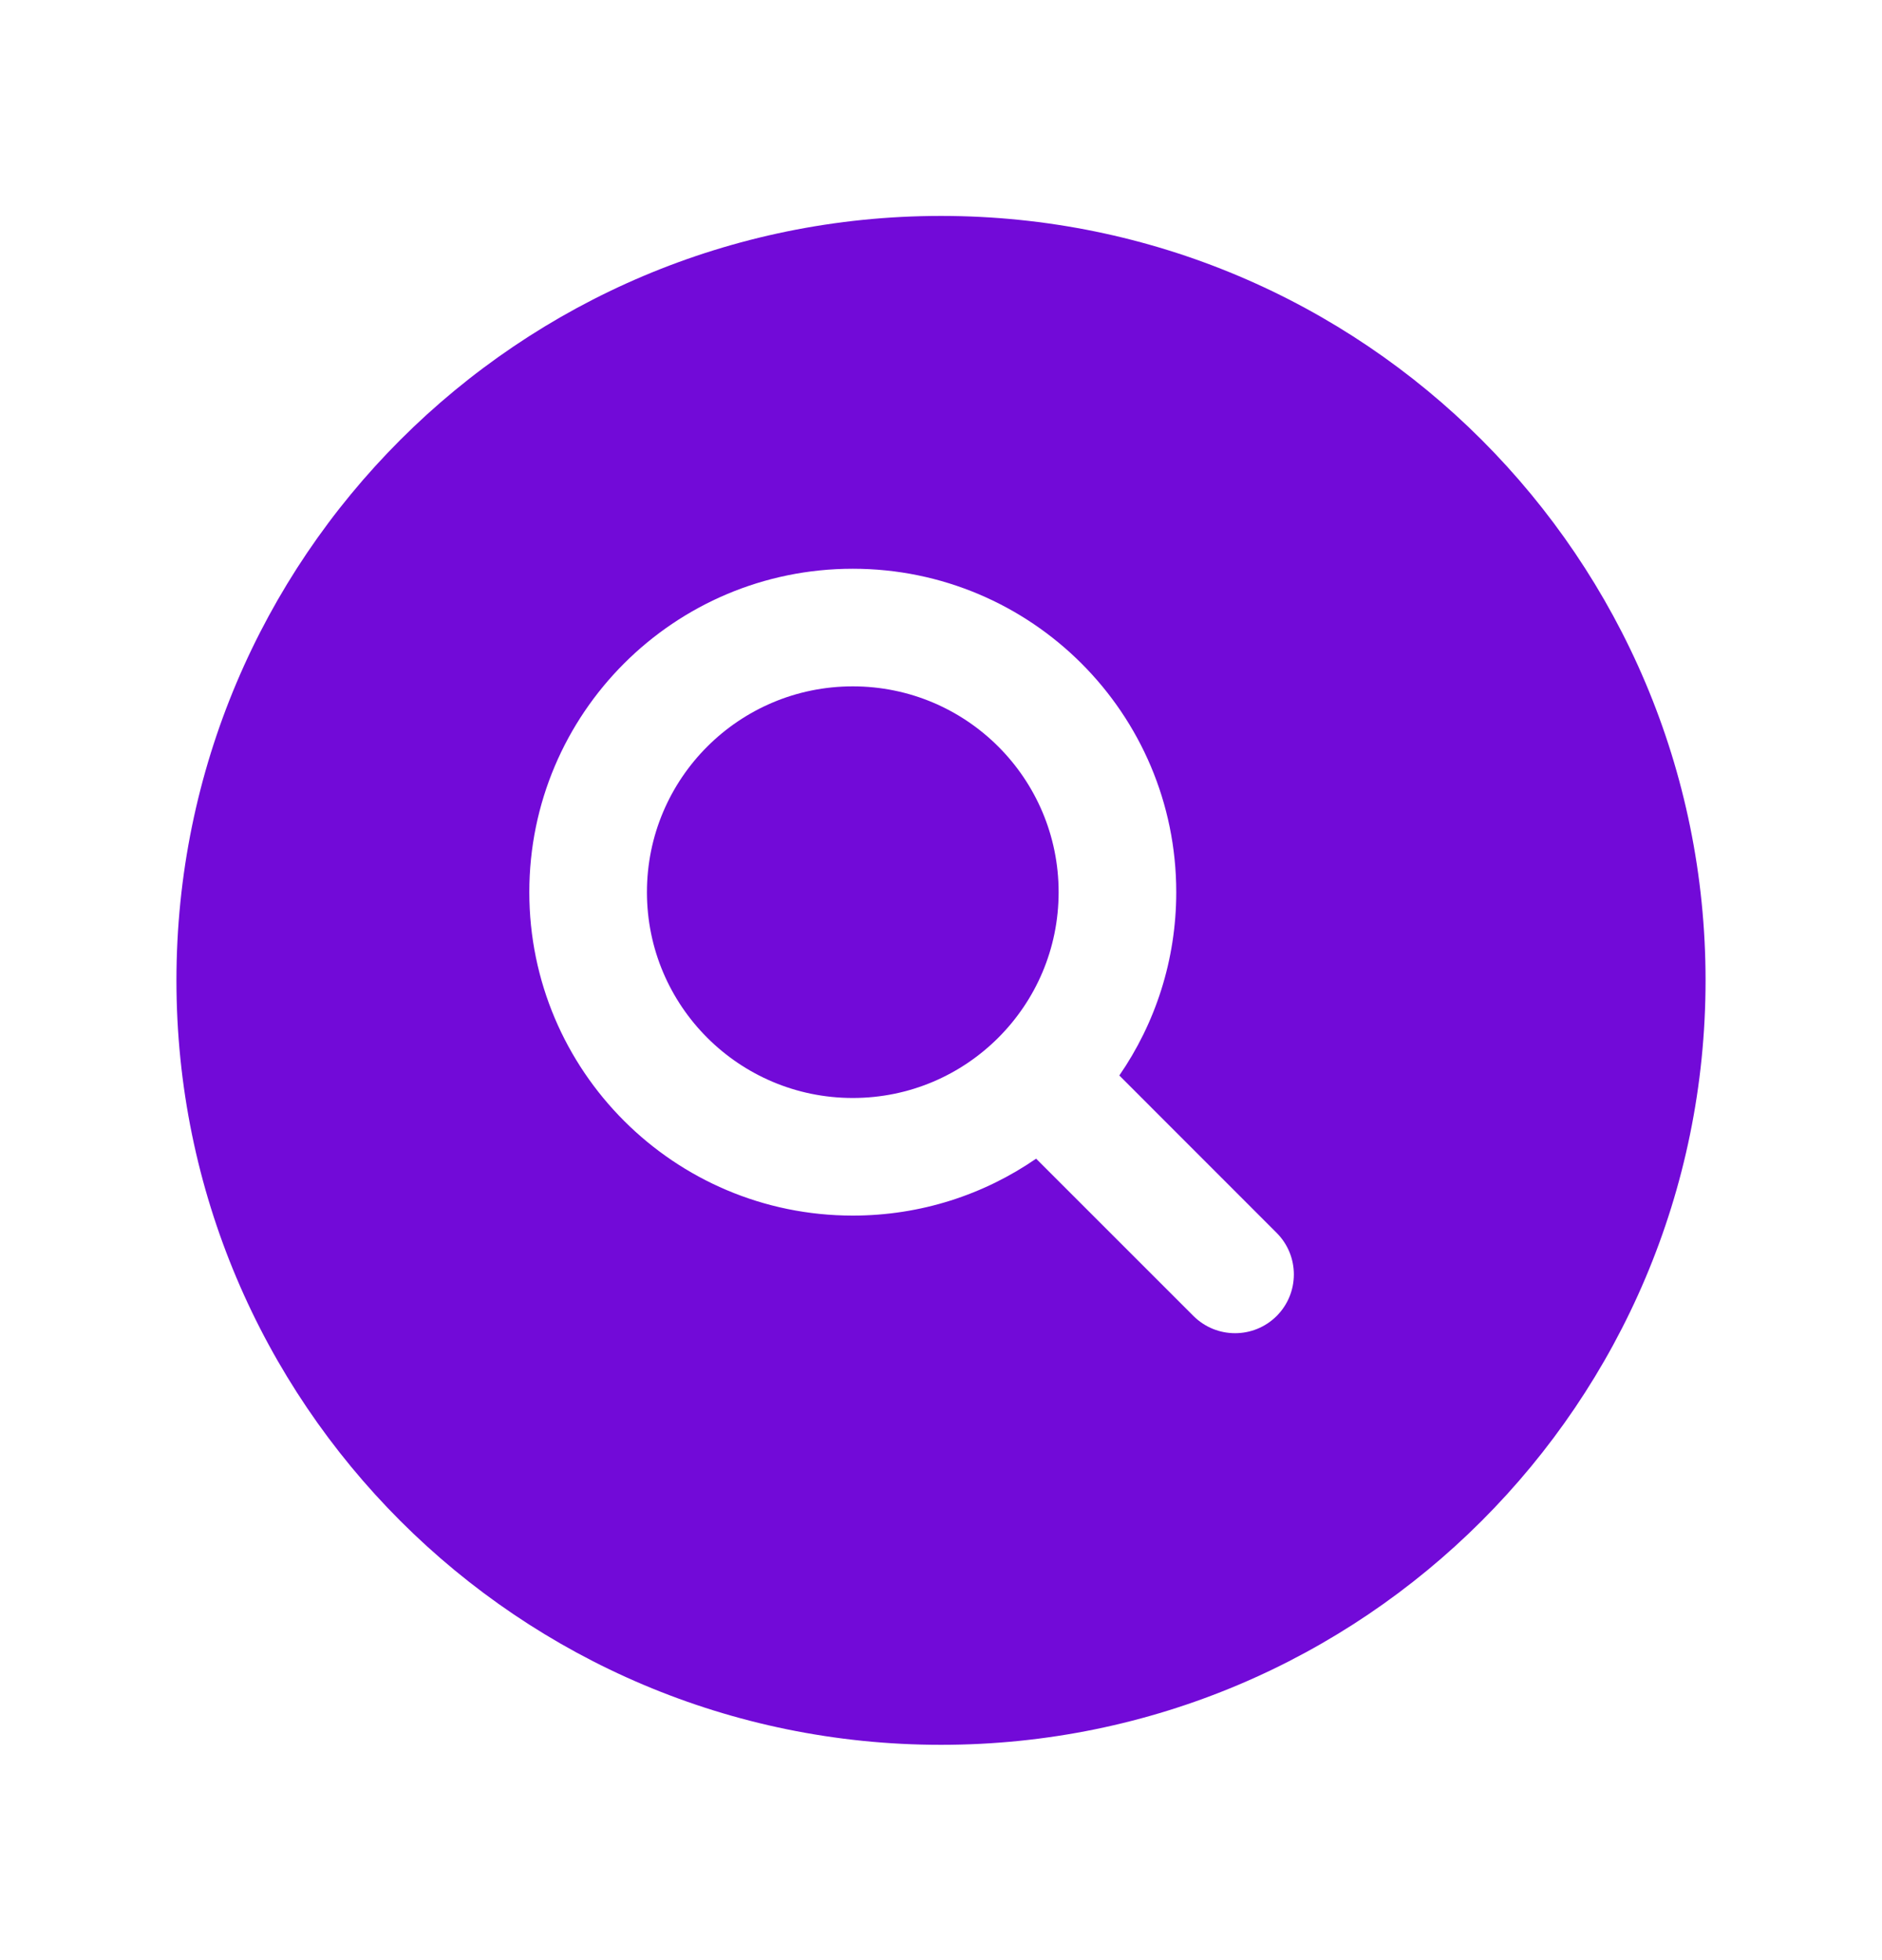 <svg width="24" height="25" viewBox="0 0 24 25" fill="none" xmlns="http://www.w3.org/2000/svg">
<path d="M8.25 11.379C8.25 9.929 9.425 8.754 10.875 8.754C12.325 8.754 13.5 9.929 13.5 11.379C13.5 12.104 13.207 12.759 12.731 13.235C12.255 13.711 11.6 14.004 10.875 14.004C9.425 14.004 8.25 12.829 8.25 11.379Z" fill="#720AD8"/>
<path fill-rule="evenodd" clip-rule="evenodd" d="M12 2.754C6.615 2.754 2.25 7.119 2.25 12.504C2.25 17.889 6.615 22.254 12 22.254C17.385 22.254 21.75 17.889 21.75 12.504C21.75 7.119 17.385 2.754 12 2.754ZM10.875 7.254C8.597 7.254 6.75 9.101 6.75 11.379C6.75 13.657 8.597 15.504 10.875 15.504C11.743 15.504 12.549 15.236 13.213 14.778L15.22 16.785C15.513 17.077 15.987 17.077 16.28 16.785C16.573 16.492 16.573 16.017 16.28 15.724L14.274 13.717C14.732 13.053 15 12.247 15 11.379C15 9.101 13.153 7.254 10.875 7.254Z" fill="#720AD8"/>
</svg>

